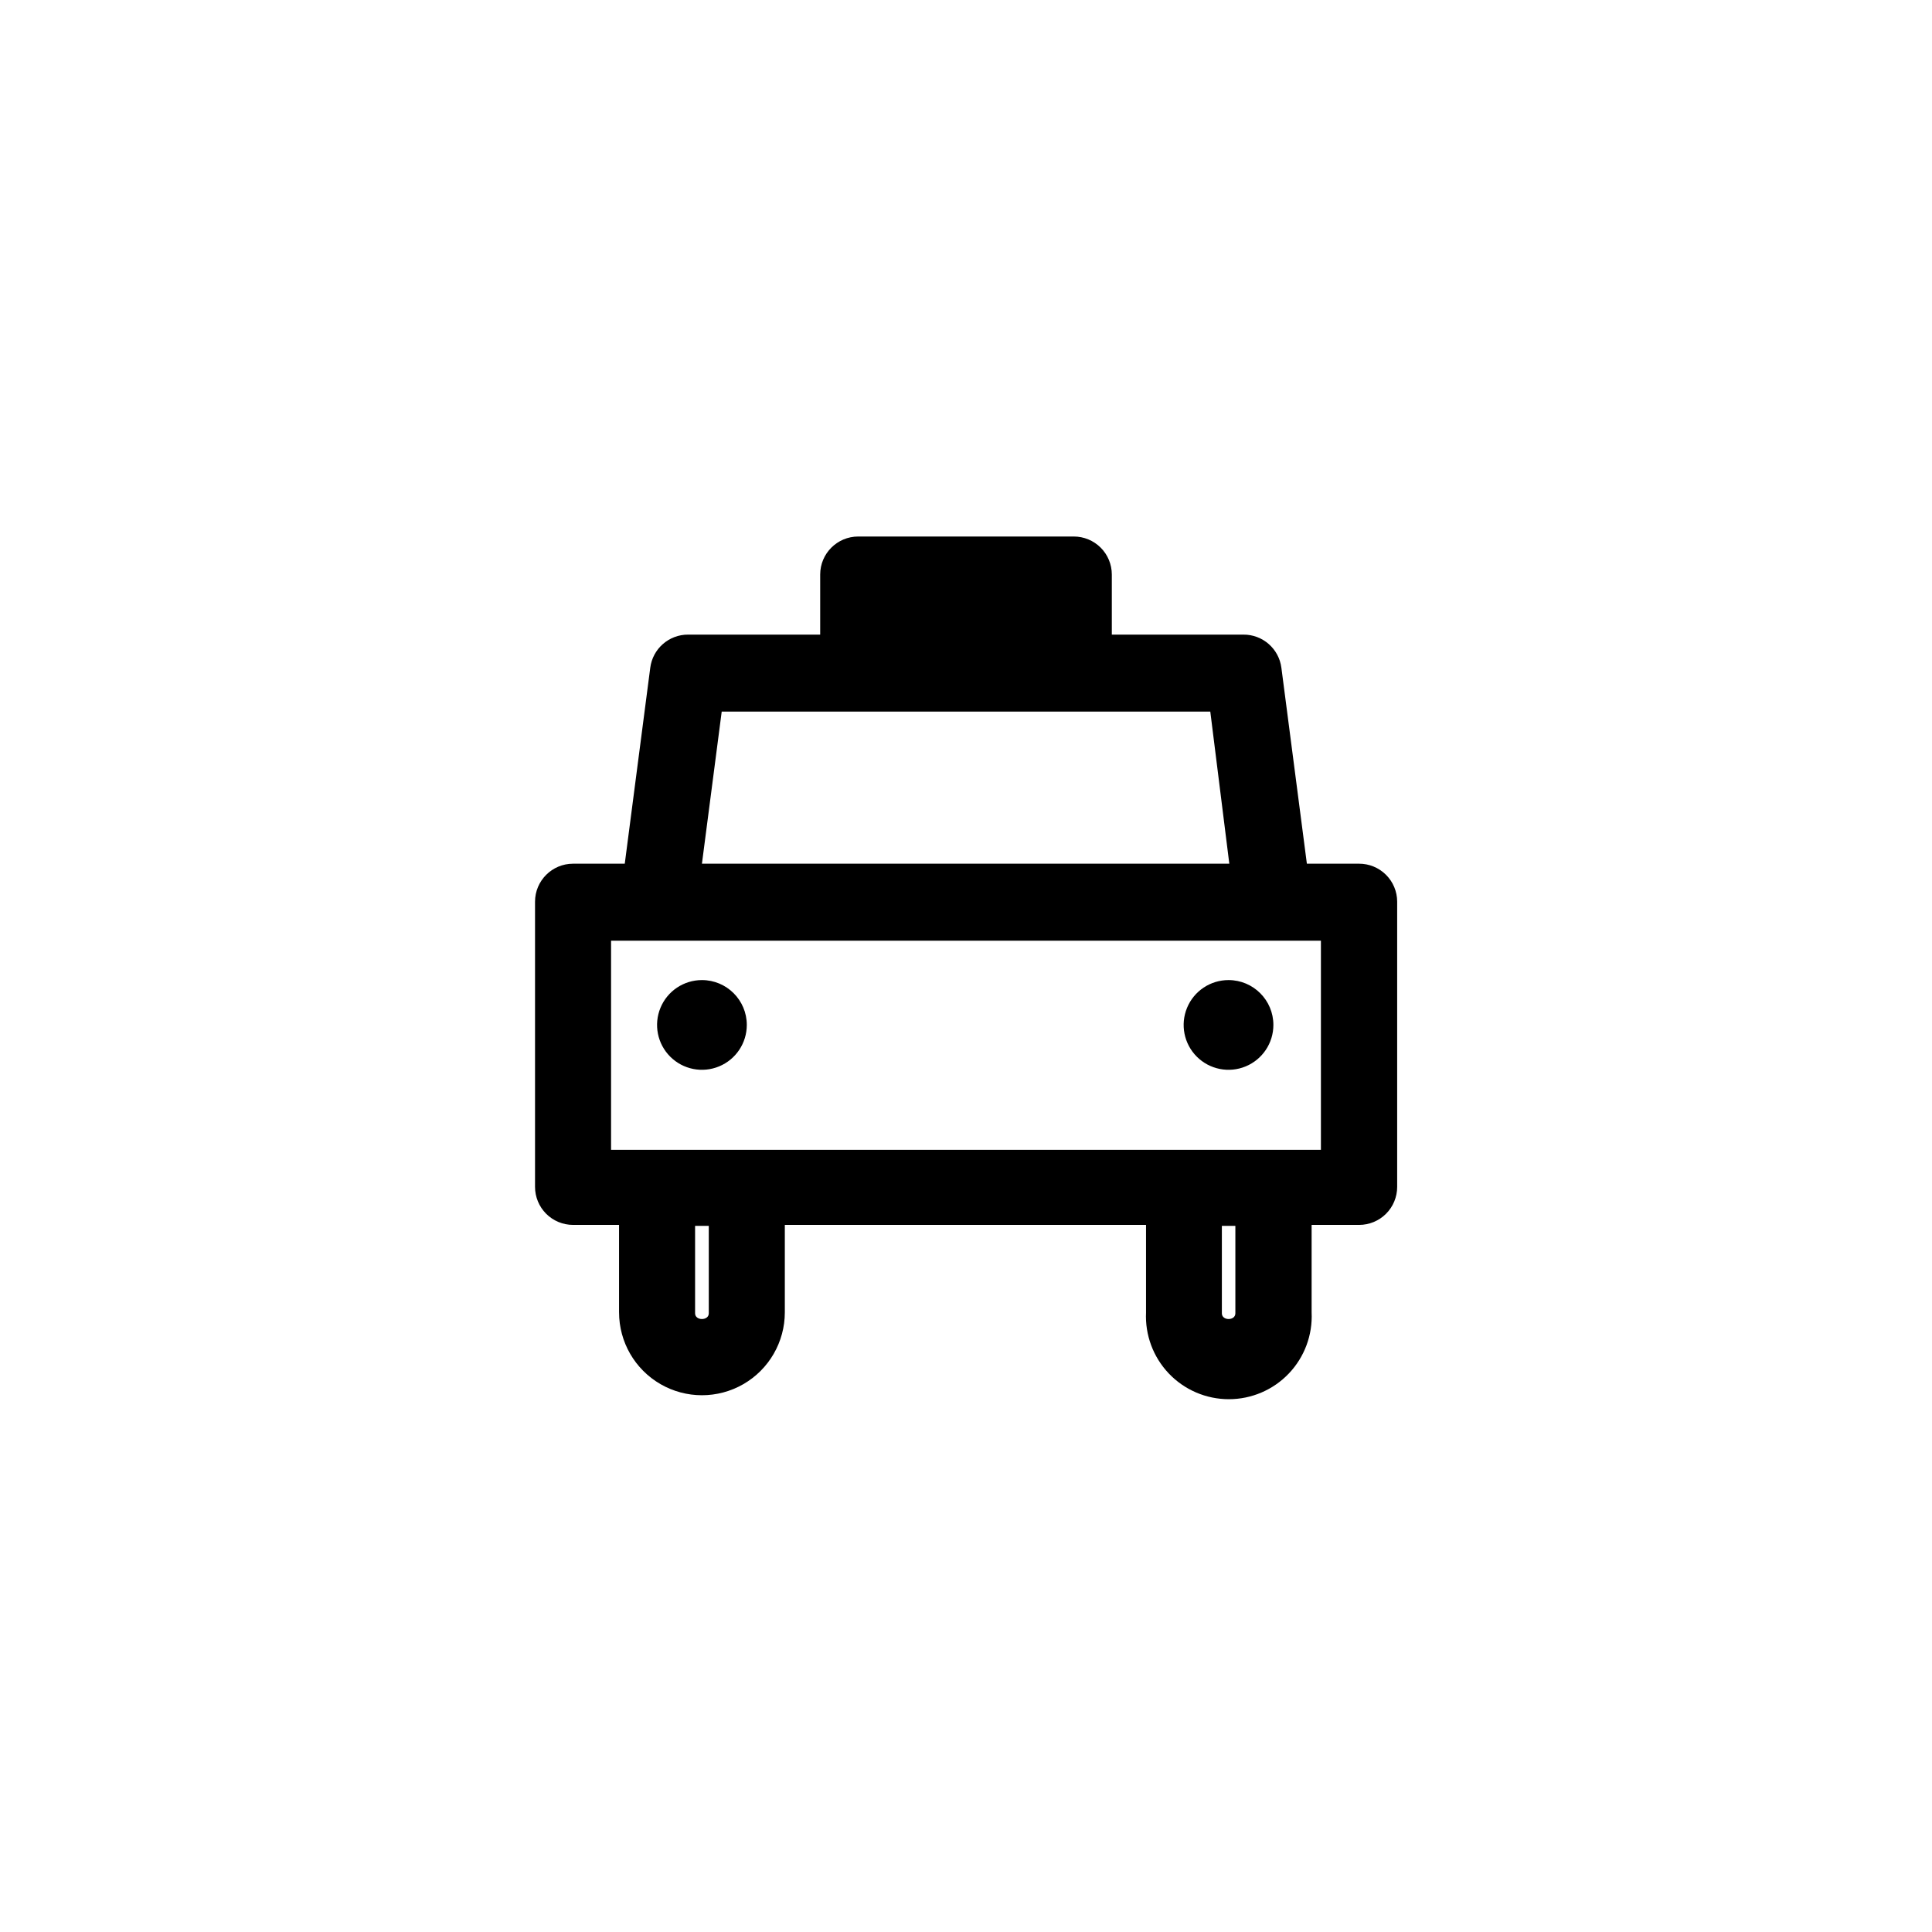<?xml version="1.0" encoding="UTF-8"?>
<!-- The Best Svg Icon site in the world: iconSvg.co, Visit us! https://iconsvg.co -->
<svg fill="#000000" width="800px" height="800px" version="1.1" viewBox="144 144 512 512" xmlns="http://www.w3.org/2000/svg">
 <g>
  <path d="m504.14 372.89h-13.805l-6.75-51.891v-0.004c-0.641-5.066-4.969-8.855-10.078-8.816h-34.863v-15.918c0-2.676-1.062-5.238-2.949-7.125-1.891-1.891-4.453-2.953-7.125-2.953h-57.133c-5.566 0-10.078 4.512-10.078 10.078v15.922l-34.965-0.004c-5.106-0.039-9.438 3.75-10.074 8.816l-6.75 51.891-13.707 0.004c-5.562 0-10.074 4.512-10.074 10.074v75.574c0 2.672 1.062 5.234 2.949 7.125 1.891 1.887 4.453 2.949 7.125 2.949h12.191v23.176h0.004c0 7.848 4.184 15.098 10.98 19.023 6.797 3.922 15.172 3.922 21.969 0 6.793-3.926 10.98-11.176 10.98-19.023v-23.176h95.723v23.176h0.004c-0.289 6 1.895 11.859 6.039 16.207s9.891 6.809 15.898 6.809c6.012 0 11.758-2.461 15.902-6.809s6.328-10.207 6.039-16.207v-23.176h12.598c2.672 0 5.234-1.062 7.125-2.949 1.887-1.891 2.949-4.453 2.949-7.125v-75.574c0-2.68-1.066-5.25-2.969-7.141-1.898-1.891-4.477-2.949-7.156-2.934zm-168.88-40.305h129.48l5.039 40.305h-139.76zm-3.426 159.46c0 2.016-3.629 2.016-3.629 0v-23.176h3.629zm139.55 0c0 2.016-3.578 2.016-3.578 0v-23.176h3.578zm22.672-43.328h-188.12v-55.418l188.12-0.004z"/>
  <path d="m330.02 403.73c-4.809 0-9.145 2.898-10.984 7.34s-0.824 9.559 2.578 12.957c3.398 3.402 8.512 4.418 12.957 2.578 4.441-1.84 7.34-6.176 7.34-10.984 0-6.566-5.324-11.891-11.891-11.891z"/>
  <path d="m469.57 403.73c-4.809 0-9.145 2.898-10.984 7.34s-0.824 9.559 2.578 12.957c3.398 3.402 8.516 4.418 12.957 2.578 4.441-1.84 7.34-6.176 7.34-10.984 0-6.566-5.324-11.891-11.891-11.891z"/>
 </g>
</svg>